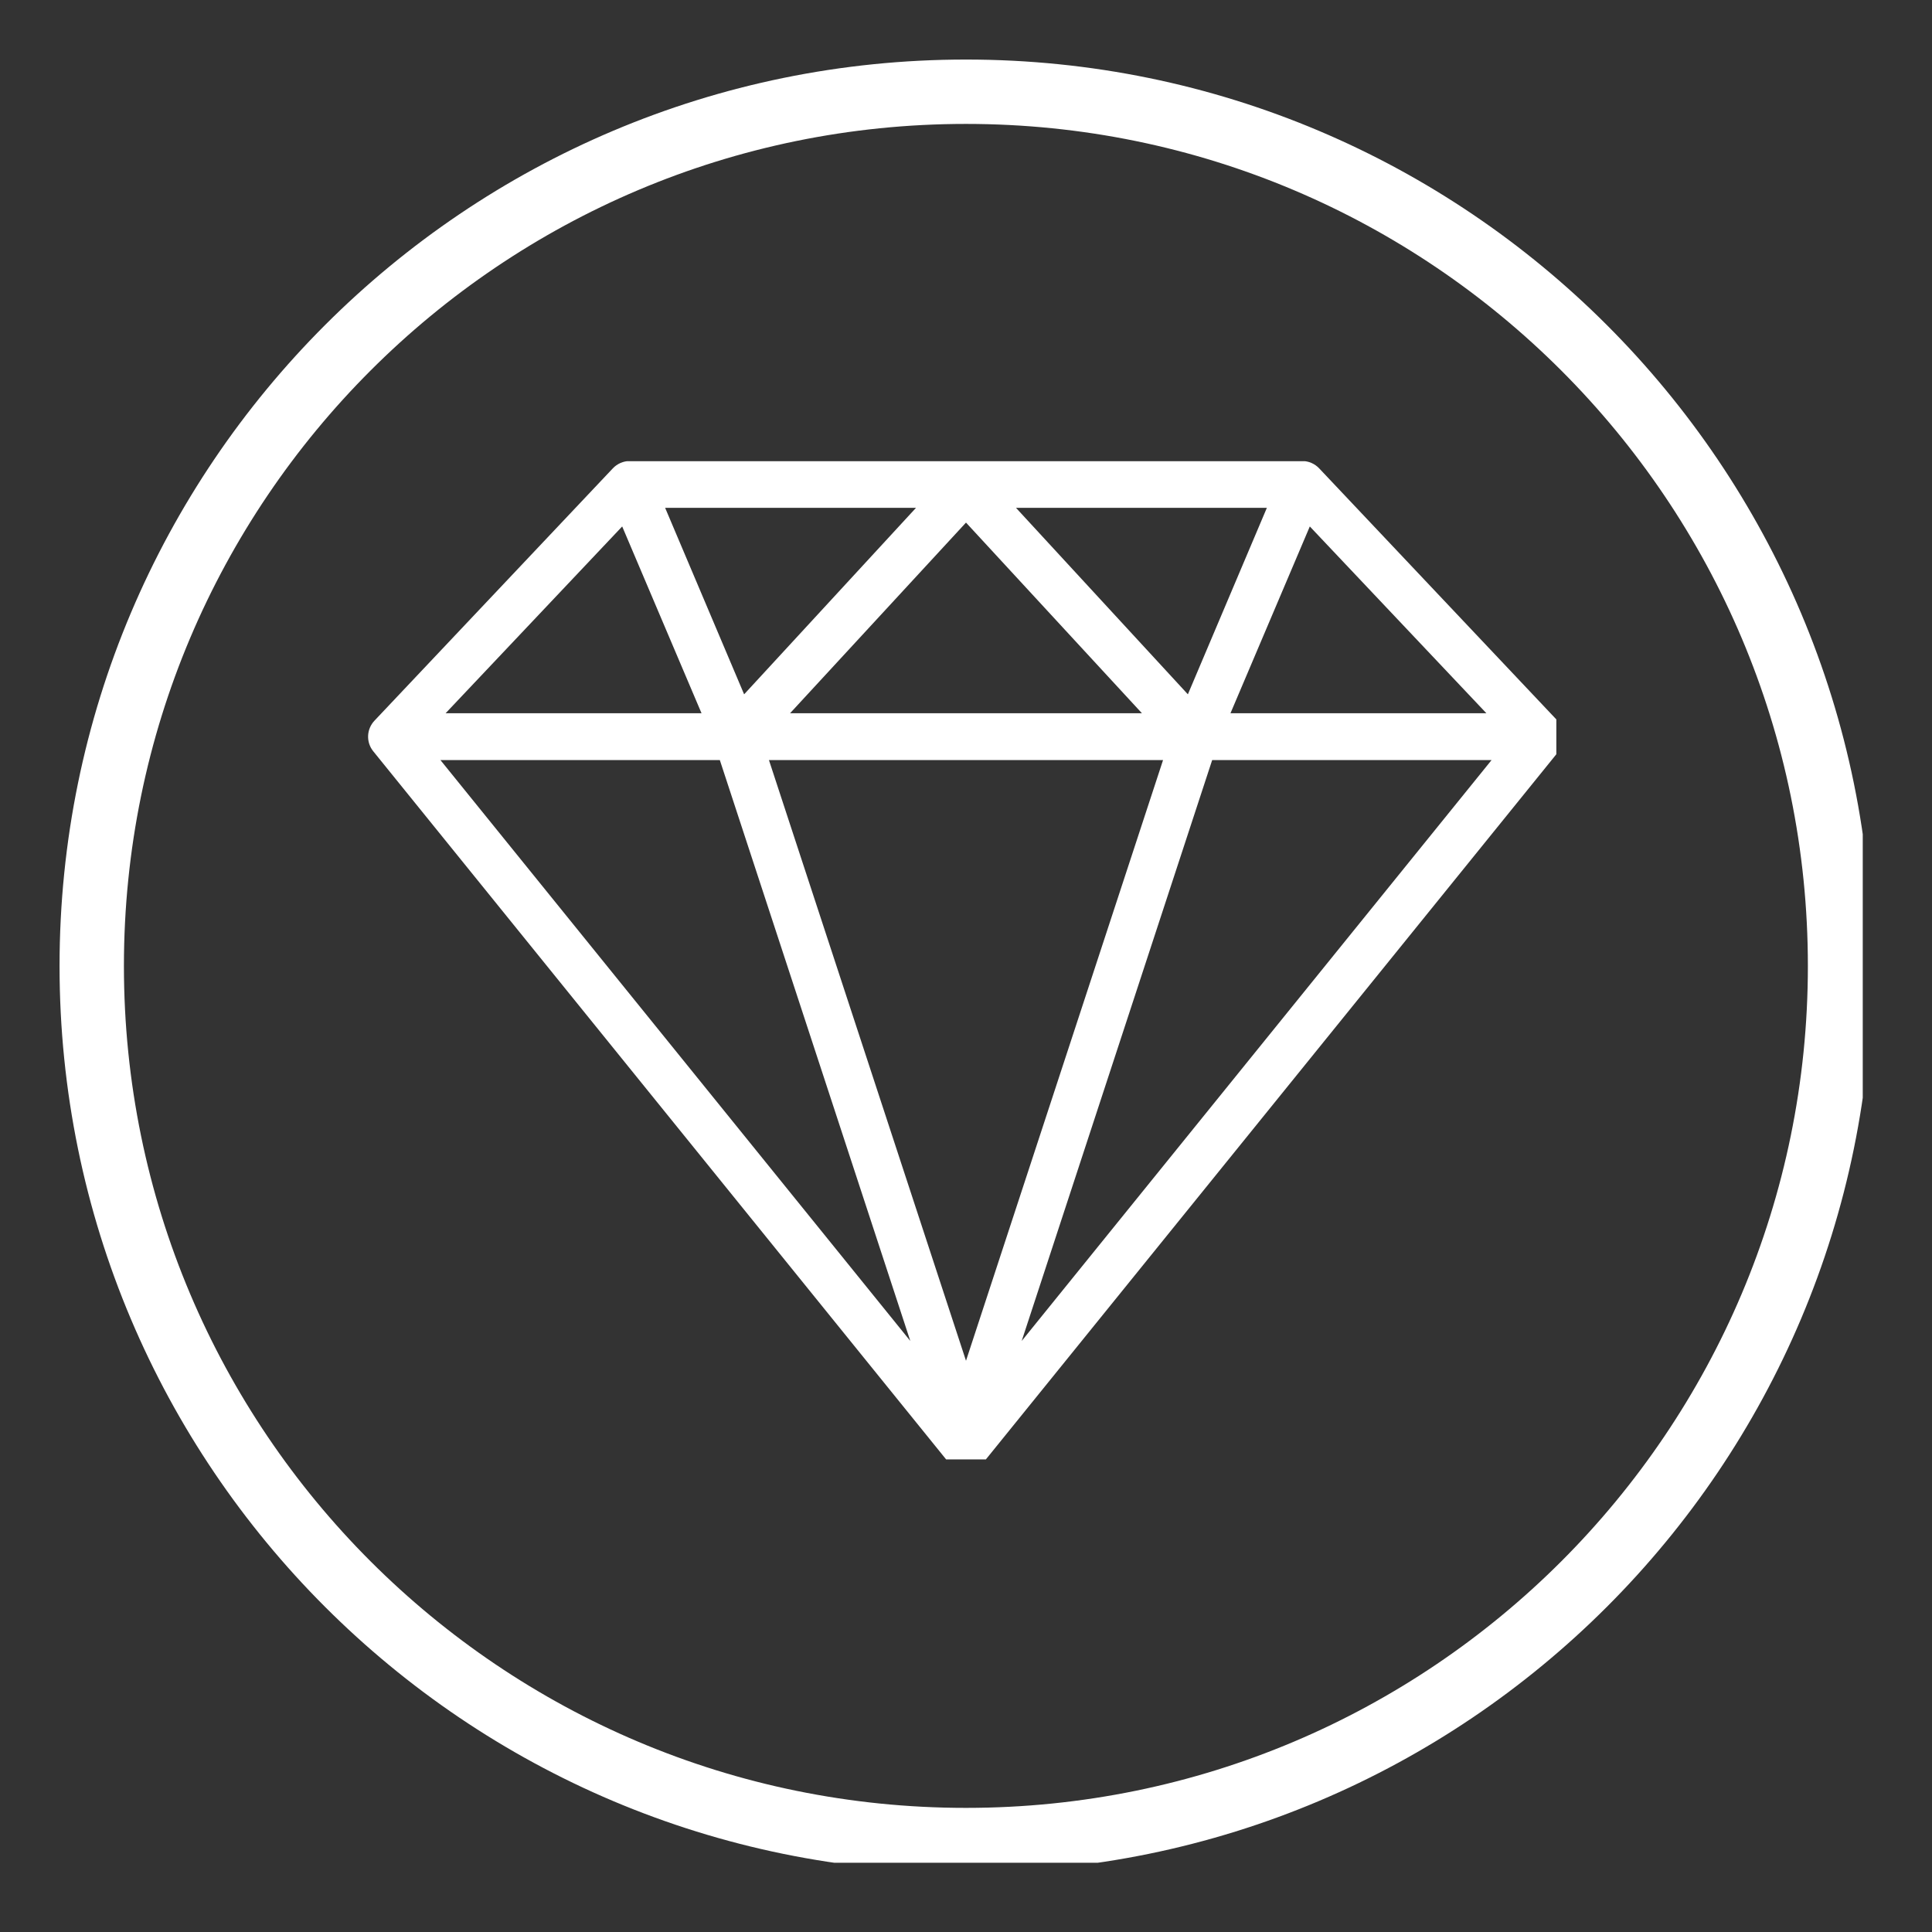 <svg version="1.0" preserveAspectRatio="xMidYMid meet" height="60" viewBox="0 0 45 45" zoomAndPan="magnify" width="60" xmlns:xlink="http://www.w3.org/1999/xlink" xmlns="http://www.w3.org/2000/svg"><rect x="0" y="0" width="45" height="45" fill="#333333" stroke="none"/><defs><clipPath id="3b0c7b9fbc"><path clip-rule="nonzero" d="M 1.387 1.387 L 43.387 1.387 L 43.387 43.387 L 1.387 43.387 Z M 1.387 1.387"></path></clipPath><clipPath id="c578a6490a"><path clip-rule="nonzero" d="M 22.5 1.387 C 10.84 1.387 1.387 10.84 1.387 22.5 C 1.387 34.16 10.84 43.609 22.5 43.609 C 34.16 43.609 43.609 34.16 43.609 22.5 C 43.609 10.84 34.16 1.387 22.5 1.387 Z M 22.5 1.387"></path></clipPath><clipPath id="2377e5f4e7"><path clip-rule="nonzero" d="M 8.5 10.742 L 36.25 10.742 L 36.25 33.992 L 8.5 33.992 Z M 8.5 10.742"></path></clipPath></defs><g clip-path="url(#3b0c7b9fbc)"><g clip-path="url(#c578a6490a)"><path stroke-miterlimit="4" stroke-opacity="1" stroke-width="4" stroke="#ffffff" d="M 28.15 -0.001 C 12.603 -0.001 -0.001 12.603 -0.001 28.15 C -0.001 43.697 12.603 56.296 28.15 56.296 C 43.697 56.296 56.296 43.697 56.296 28.15 C 56.296 12.603 43.697 -0.001 28.15 -0.001 Z M 28.15 -0.001" stroke-linejoin="miter" fill="none" transform="matrix(0.75, 0, 0, 0.75, 1.387, 1.387)" stroke-linecap="butt"></path></g></g><g clip-path="url(#2377e5f4e7)"><path fill-rule="nonzero" fill-opacity="1" d="M 36.277 16.785 L 30.727 10.91 C 30.625 10.801 30.48 10.738 30.332 10.738 L 14.668 10.738 C 14.52 10.738 14.375 10.801 14.273 10.91 L 8.723 16.785 C 8.535 16.984 8.523 17.289 8.695 17.5 L 22.078 34.043 C 22.18 34.172 22.336 34.246 22.5 34.246 C 22.664 34.246 22.82 34.172 22.922 34.043 L 36.305 17.5 C 36.477 17.289 36.465 16.984 36.277 16.785 Z M 14.492 12.262 L 16.34 16.613 L 10.379 16.613 Z M 27.09 17.703 L 22.5 31.695 L 17.91 17.703 Z M 18.402 16.613 L 22.5 12.172 L 26.598 16.613 Z M 23.664 11.828 L 29.508 11.828 L 27.668 16.172 Z M 17.332 16.172 L 15.492 11.828 L 21.336 11.828 Z M 16.766 17.703 L 21.203 31.234 L 10.258 17.703 Z M 28.234 17.703 L 34.742 17.703 L 23.797 31.234 Z M 28.66 16.613 L 30.508 12.262 L 34.621 16.613 Z M 28.66 16.613" fill="#ffffff"></path></g></svg>